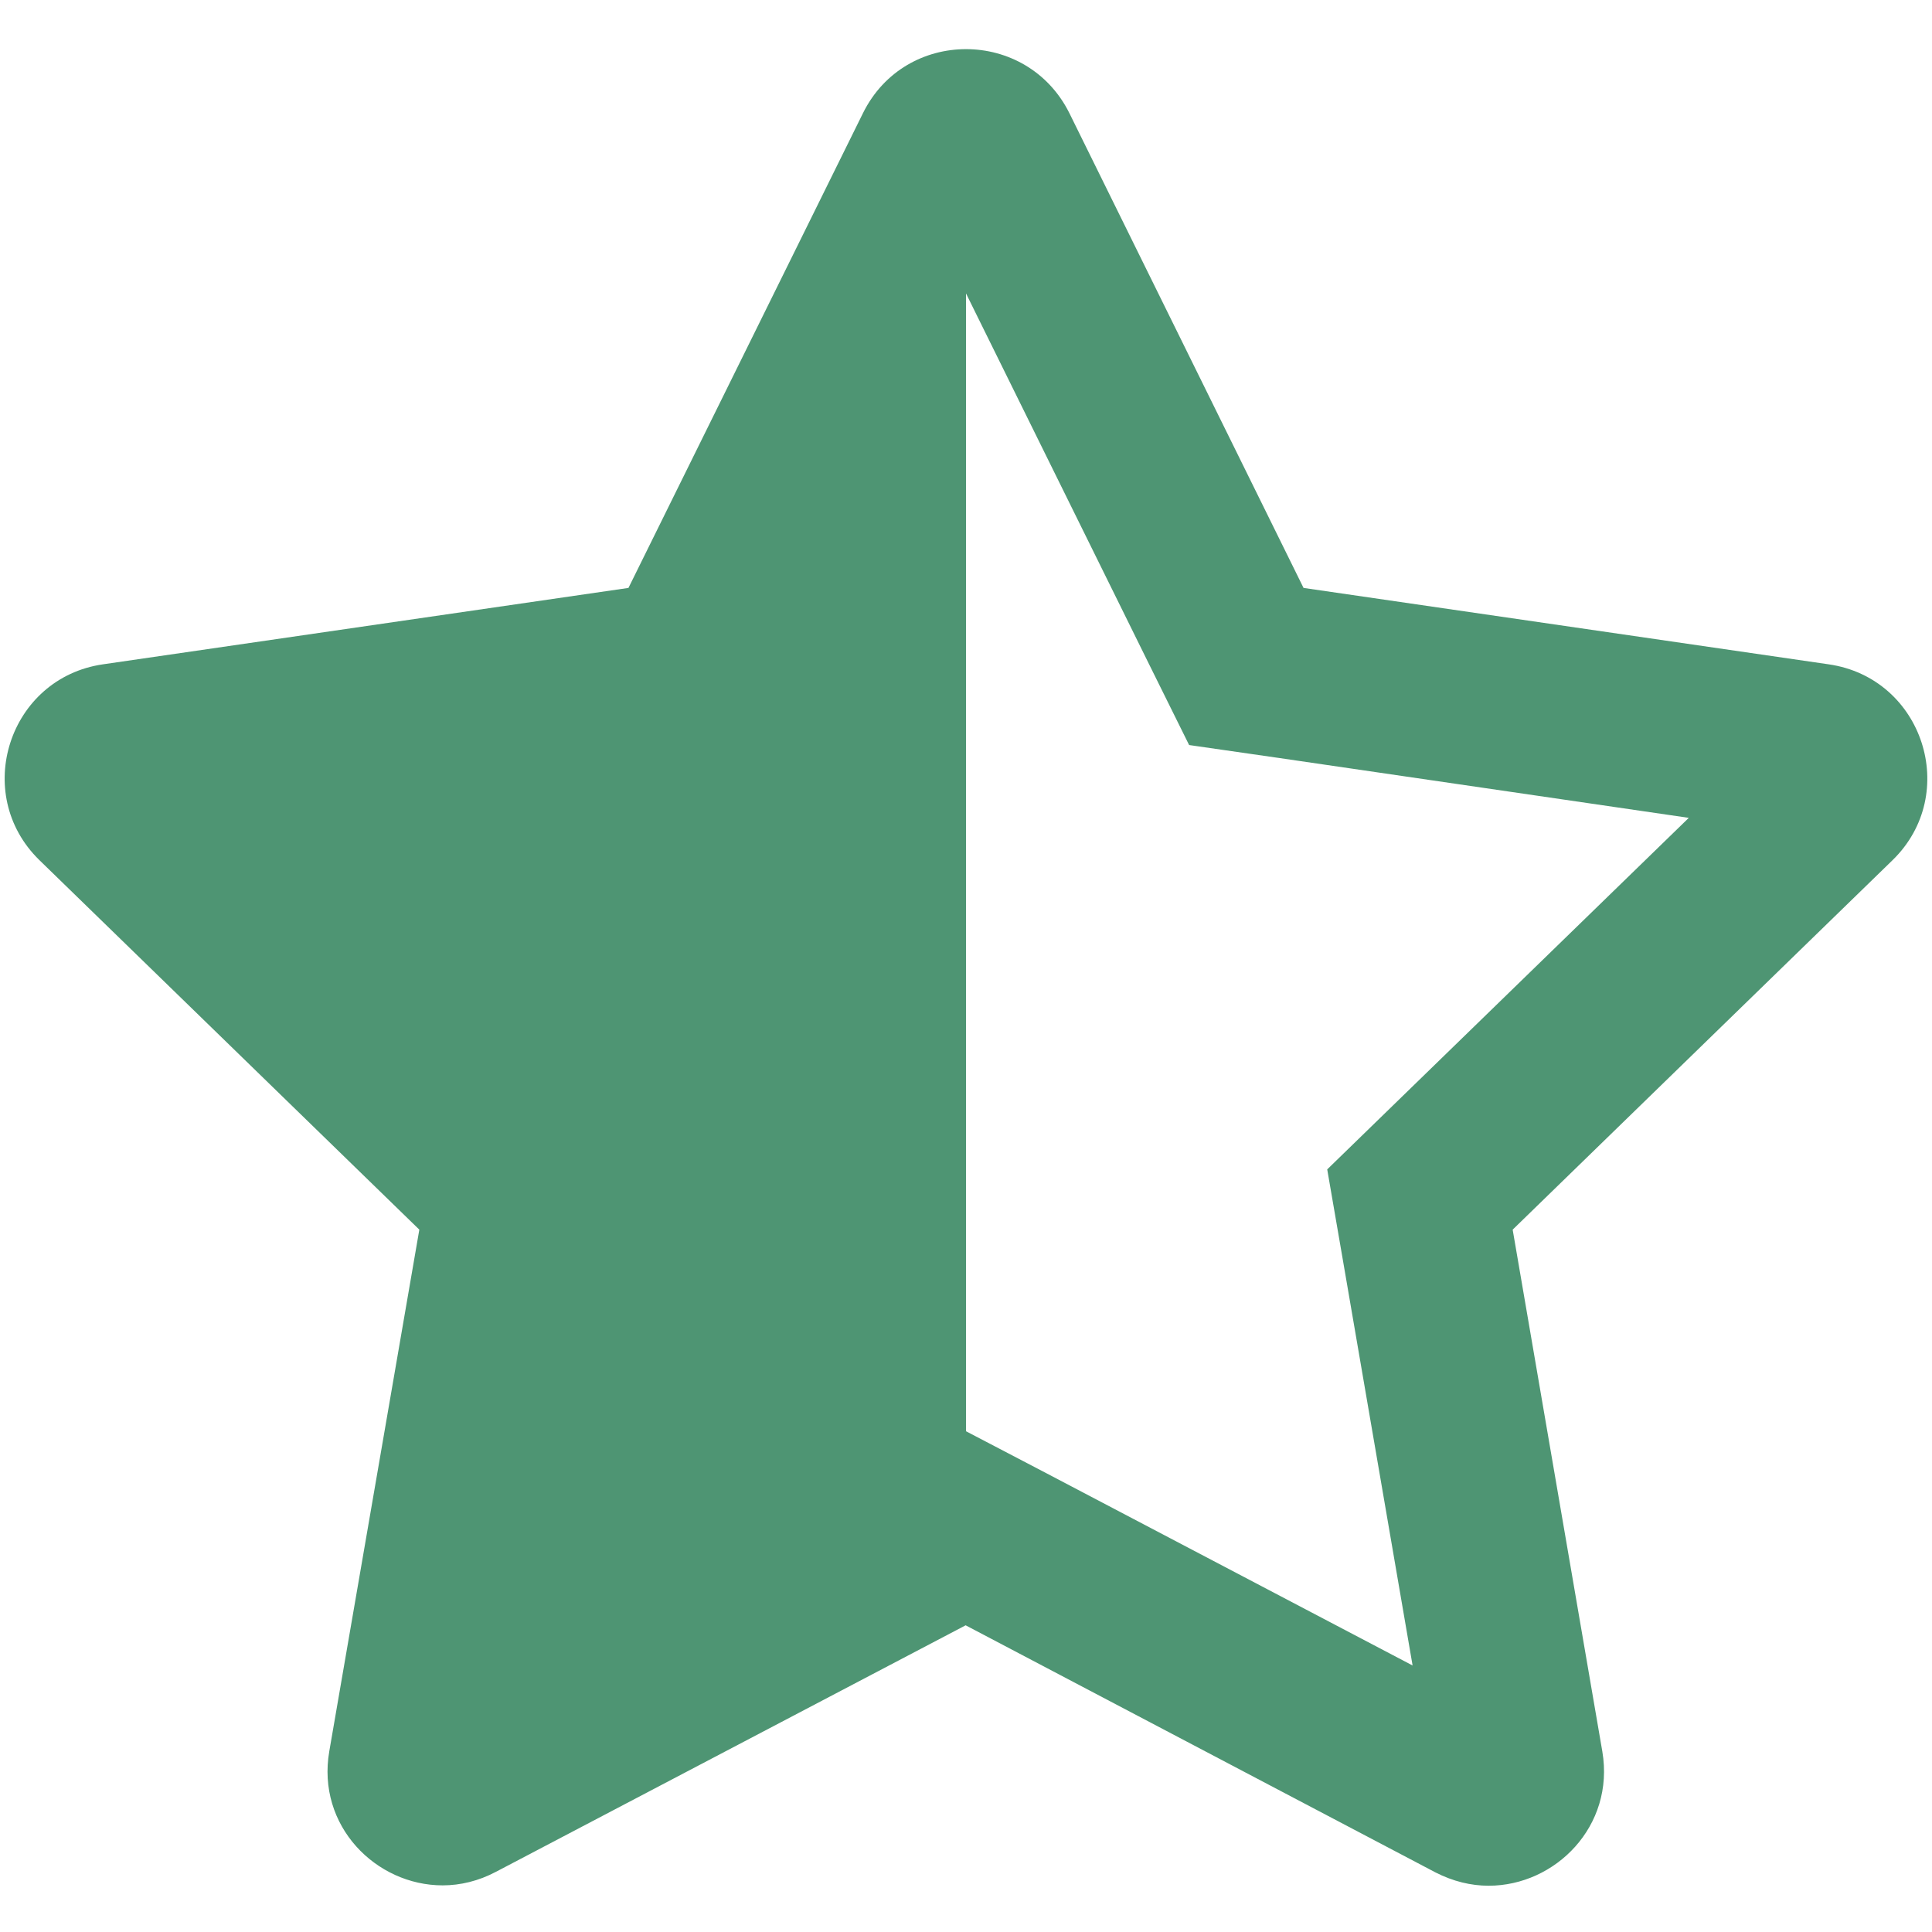 <?xml version="1.0" encoding="utf-8"?>
<!-- Generator: Adobe Illustrator 25.0.0, SVG Export Plug-In . SVG Version: 6.00 Build 0)  -->
<svg version="1.1" id="Laag_1" focusable="false" xmlns="http://www.w3.org/2000/svg" xmlns:xlink="http://www.w3.org/1999/xlink"
	 x="0px" y="0px" viewBox="0 0 538.6 538.6" style="enable-background:new 0 0 538.6 538.6;" xml:space="preserve">
<style type="text/css">
	.st0{fill:#4E9573;}
</style>
<path class="st0" d="M509.8,185.2l-146.4-21.3L298.1,31.5c-5.9-11.8-17.3-17.8-28.8-17.8c-11.4,0-22.8,5.9-28.7,17.8l-65.4,132.4
	L28.7,185.2C2.5,189-8,221.3,11,239.8l105.9,103L91.8,488.2c-3.6,20.8,13,37.4,31.6,37.4c4.9,0,10-1.2,14.9-3.8l130.9-68.7
	L400.2,522c4.9,2.5,9.9,3.7,14.8,3.7c18.6,0,35.2-16.6,31.7-37.4l-25-145.5l105.9-103C546.6,221.3,536.1,189,509.8,185.2
	L509.8,185.2z M388.1,308.4L370,326l4.3,24.9l19.5,113.4l-102.1-53.6L269.3,399l0-317.2l51,103.3l11.2,22.6l25,3.6L470.8,228
	L388.1,308.4z"/>
</svg>
